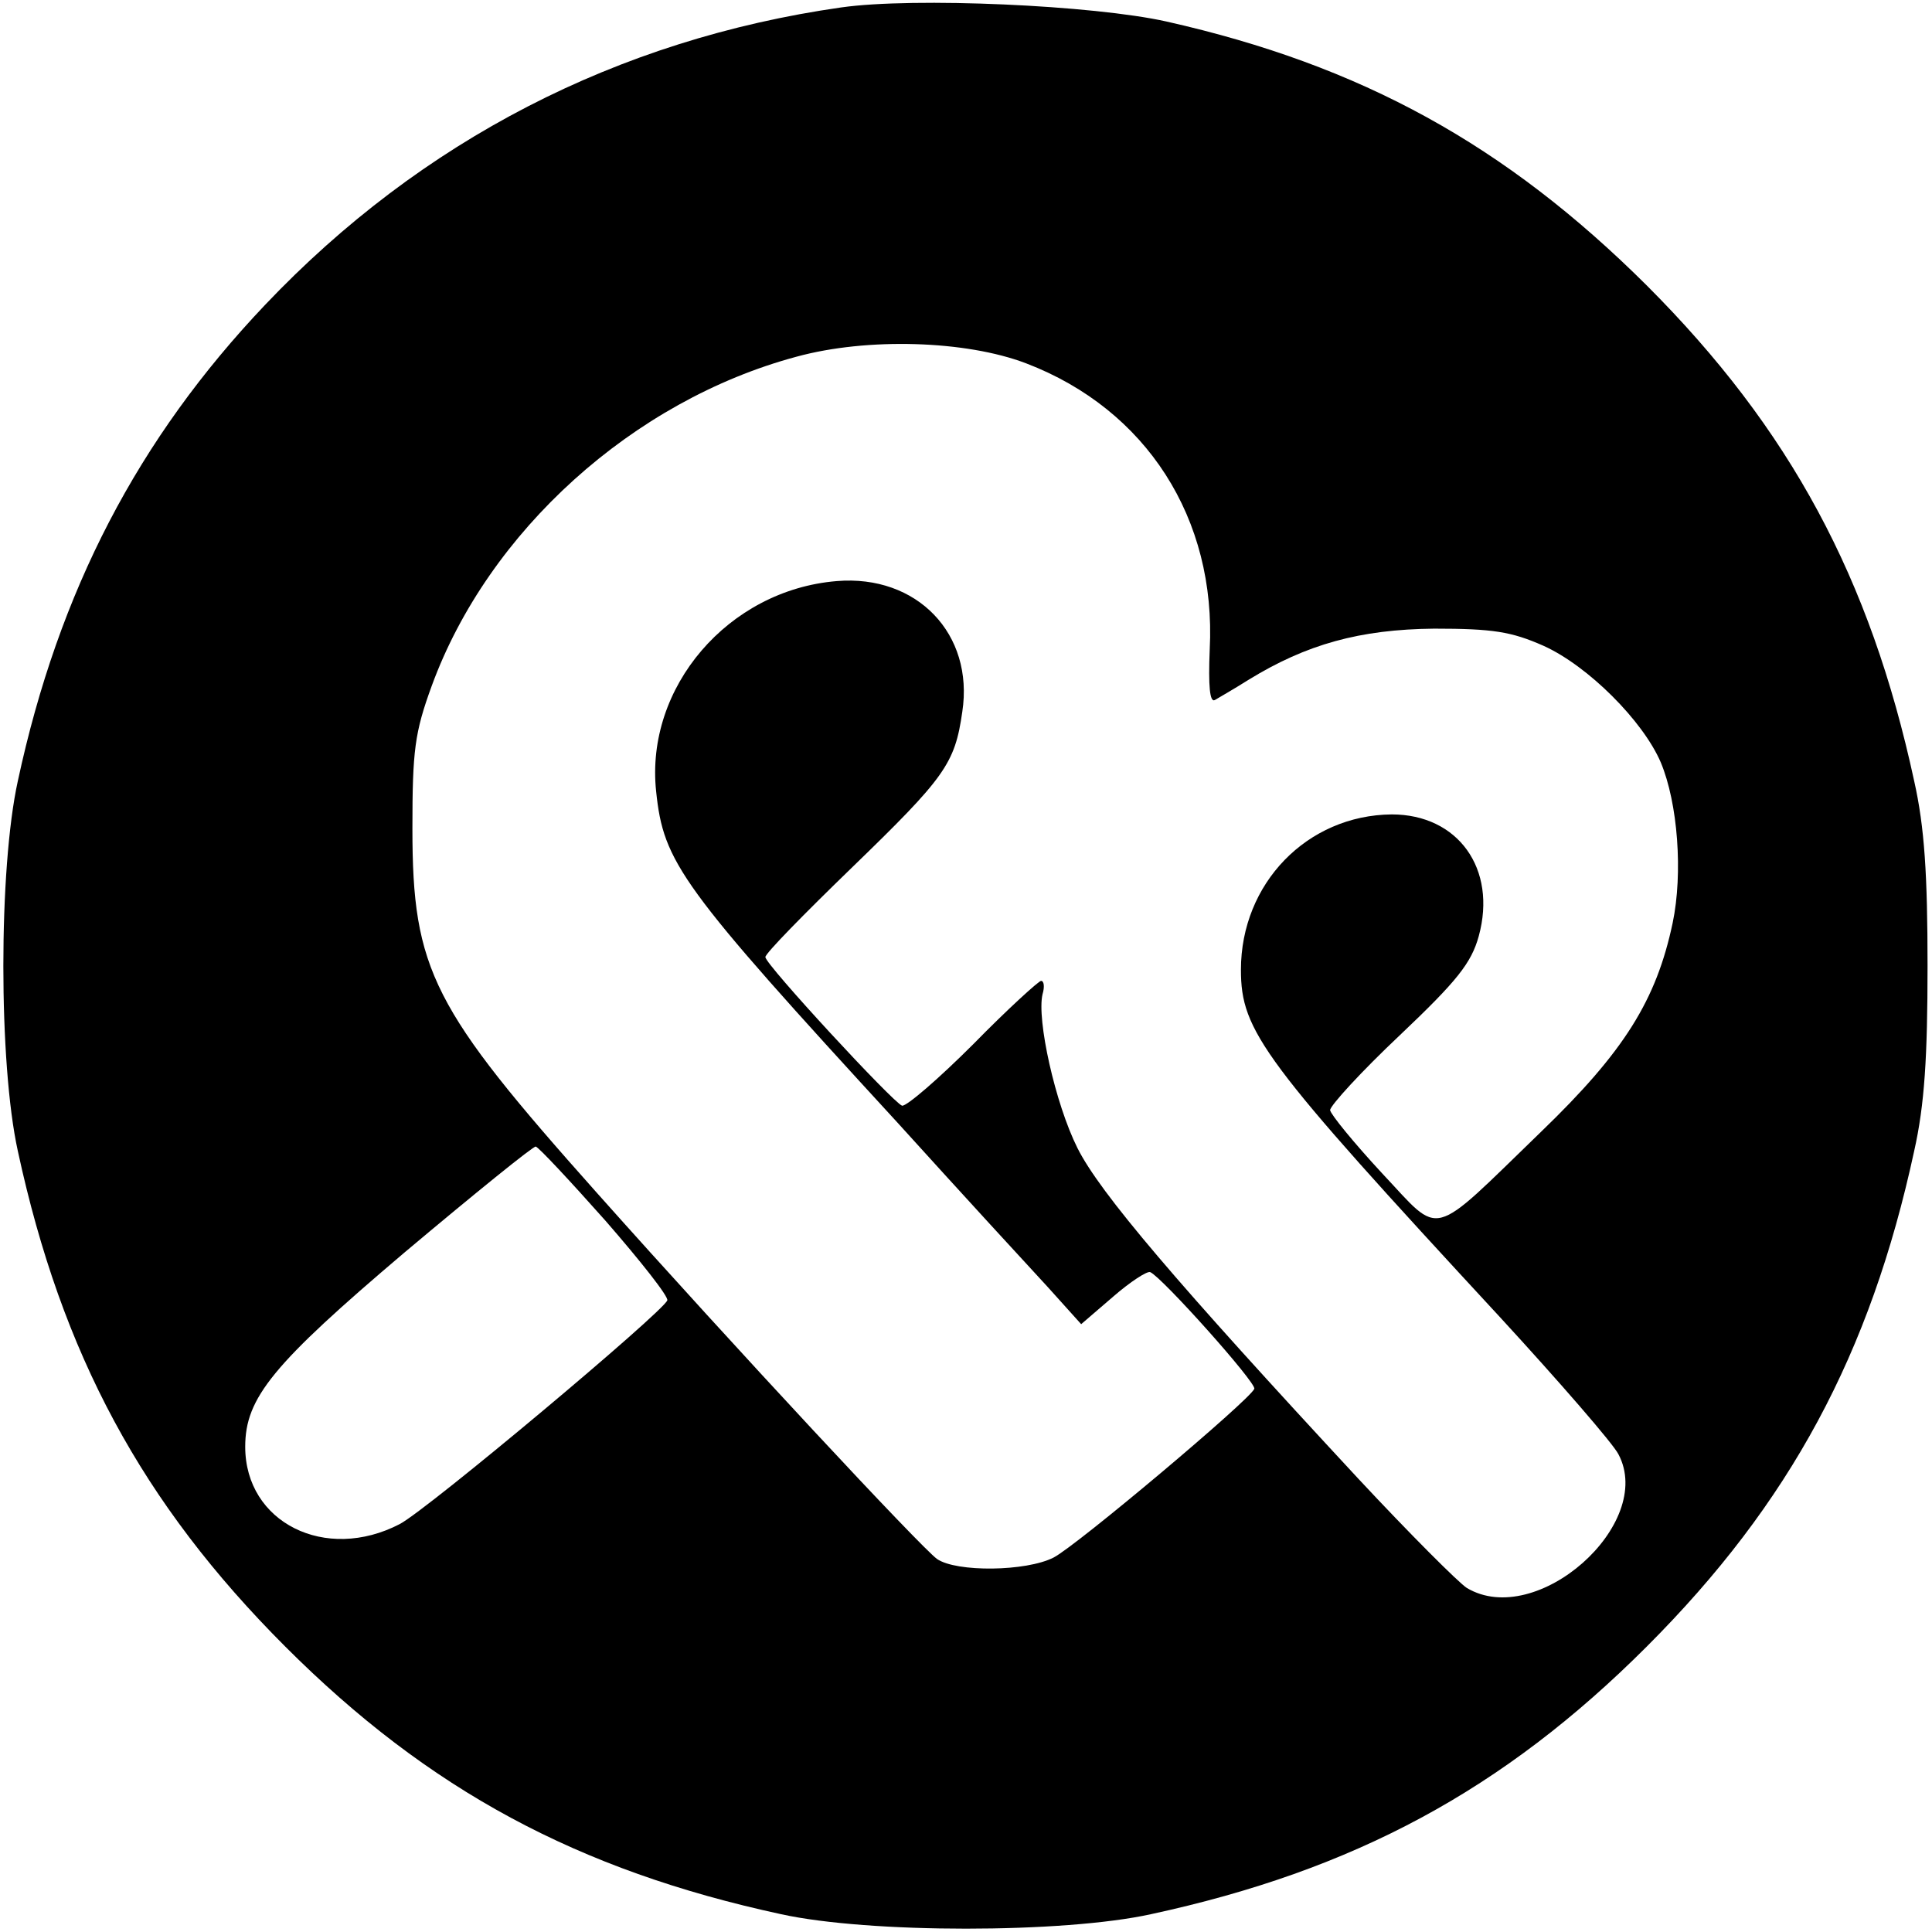 <?xml version="1.0" standalone="no"?>
<!DOCTYPE svg PUBLIC "-//W3C//DTD SVG 20010904//EN"
 "http://www.w3.org/TR/2001/REC-SVG-20010904/DTD/svg10.dtd">
<svg version="1.0" xmlns="http://www.w3.org/2000/svg"
 width="260pt" height="260pt" viewBox="0 0 260 260"
 preserveAspectRatio="xMidYMid meet">
<g transform="translate(0,260) scale(0.1,-0.1)"
fill="#000000" stroke="none">
<path d="M1132 2590 c-301 -43 -565 -179 -775 -400 -171 -180 -278 -385 -333
-641 -26 -118 -26 -380 0 -498 59 -273 167 -474 360 -667 193 -193 394 -301
667 -360 118 -26 380 -26 498 0 273 59 474 167 667 360 193 193 301 394 360
667 14 62 18 127 18 249 0 122 -4 187 -18 249 -59 273 -167 474 -360 667 -190
189 -384 296 -646 355 -98 22 -340 33 -438 19z m249 -479 c162 -62 256 -209
247 -385 -2 -49 0 -72 7 -68 5 3 26 15 45 27 78 48 150 68 250 69 79 0 104 -4
147 -23 60 -27 134 -101 158 -157 23 -55 30 -149 16 -216 -22 -104 -65 -173
-177 -281 -152 -147 -133 -142 -214 -56 -38 41 -69 79 -70 85 0 6 42 52 94
101 77 73 96 97 106 133 25 91 -28 164 -117 164 -114 -1 -203 -93 -203 -209 0
-83 29 -122 349 -468 80 -87 152 -170 159 -184 50 -94 -110 -236 -204 -180
-11 7 -77 73 -146 147 -245 264 -348 385 -378 445 -30 60 -55 173 -47 207 3
10 2 18 -2 18 -3 0 -45 -38 -91 -85 -47 -47 -90 -84 -96 -83 -12 4 -184 190
-184 200 0 5 52 58 116 120 126 122 139 140 149 210 16 105 -61 185 -169 176
-146 -12 -258 -143 -243 -283 10 -96 32 -127 325 -446 86 -95 177 -194 202
-221 l45 -50 43 37 c23 20 46 35 50 33 16 -7 143 -149 140 -157 -6 -15 -239
-211 -270 -227 -37 -19 -131 -20 -157 -2 -22 16 -270 282 -458 493 -221 248
-248 299 -248 490 0 105 3 129 26 192 76 208 271 384 491 443 95 26 228 22
309 -9z m-566 -1154 c47 -54 85 -102 83 -107 -6 -16 -322 -281 -360 -301 -100
-52 -208 2 -208 104 0 66 37 111 215 262 94 79 173 143 176 142 4 -1 46 -46
94 -100z"/>
</g>
</svg>
